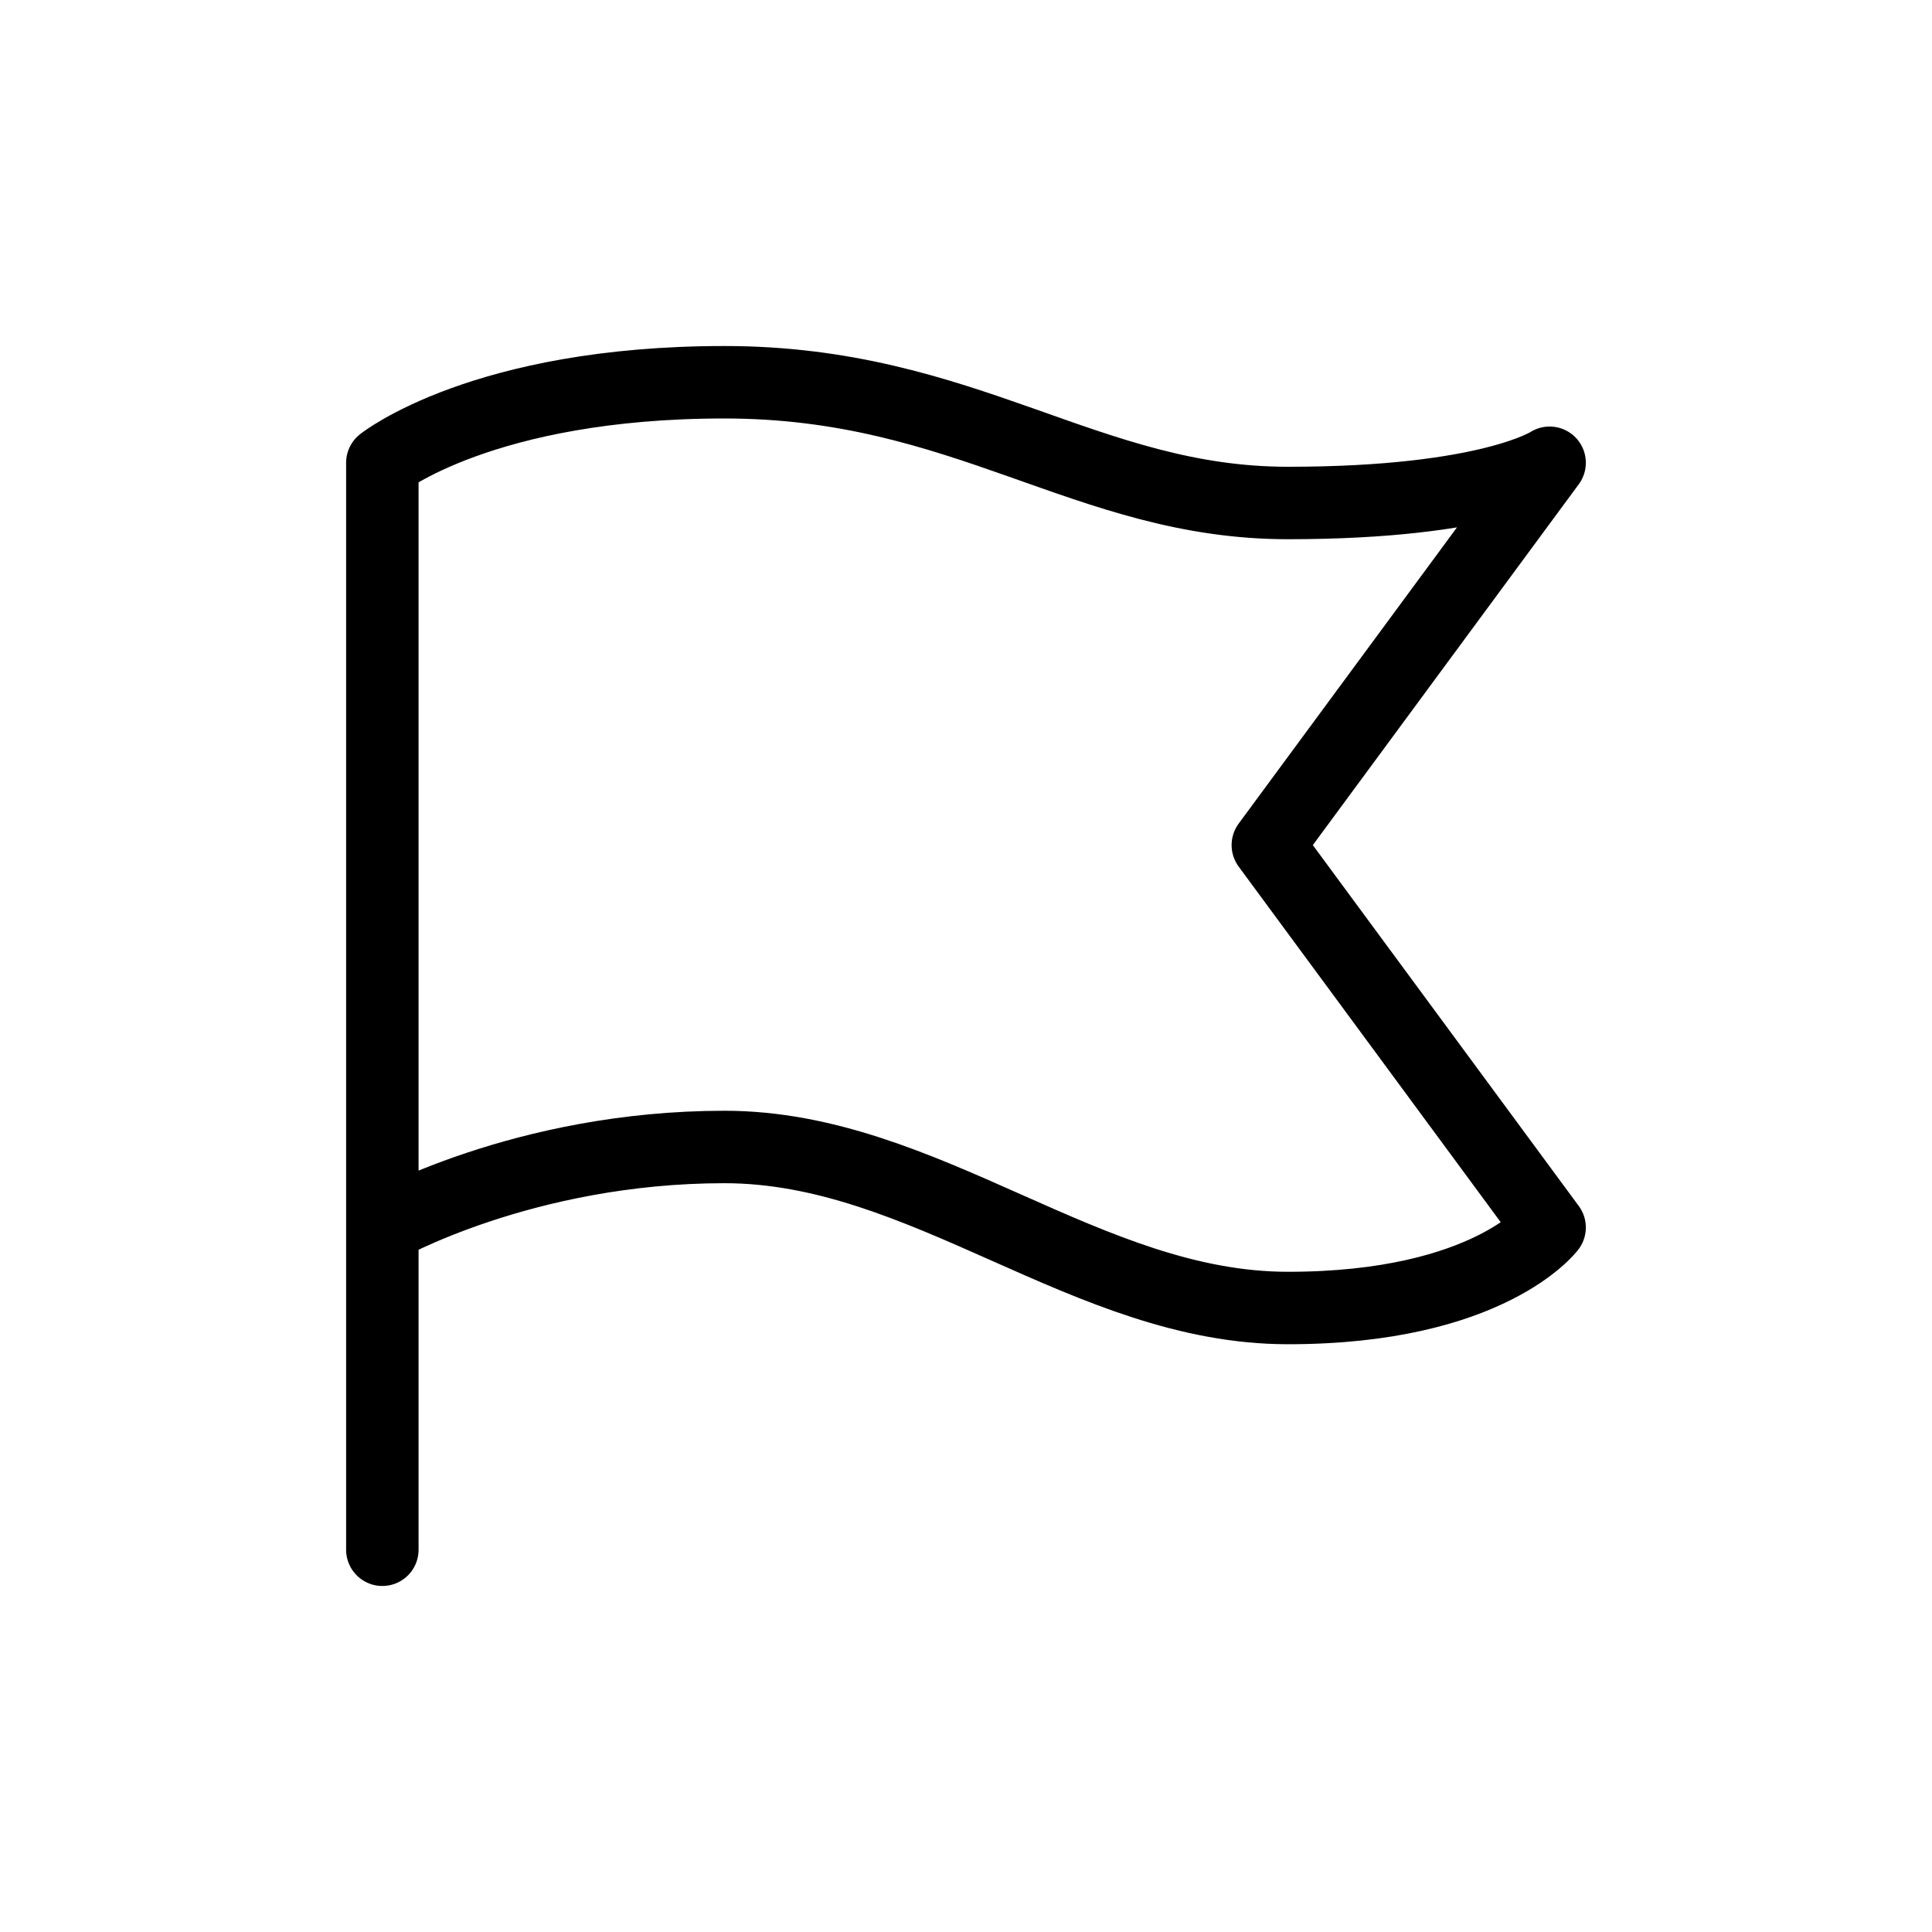 <svg width="40" height="40" viewBox="0 0 40 40" fill="none" xmlns="http://www.w3.org/2000/svg">
    <path d="M7.916 9.586v22.5M7.916 25.414V9.581s2.083-1.667 7.083-1.667 7.5 2.5 11.667 2.5 5.417-.833 5.417-.833l-5.834 7.916 5.834 7.917s-1.25 1.667-5.417 1.667-7.5-3.334-11.667-3.334c-4.166 0-7.083 1.667-7.083 1.667z" stroke="#000" stroke-width="1.5" stroke-linecap="round" stroke-linejoin="round"/>
</svg>